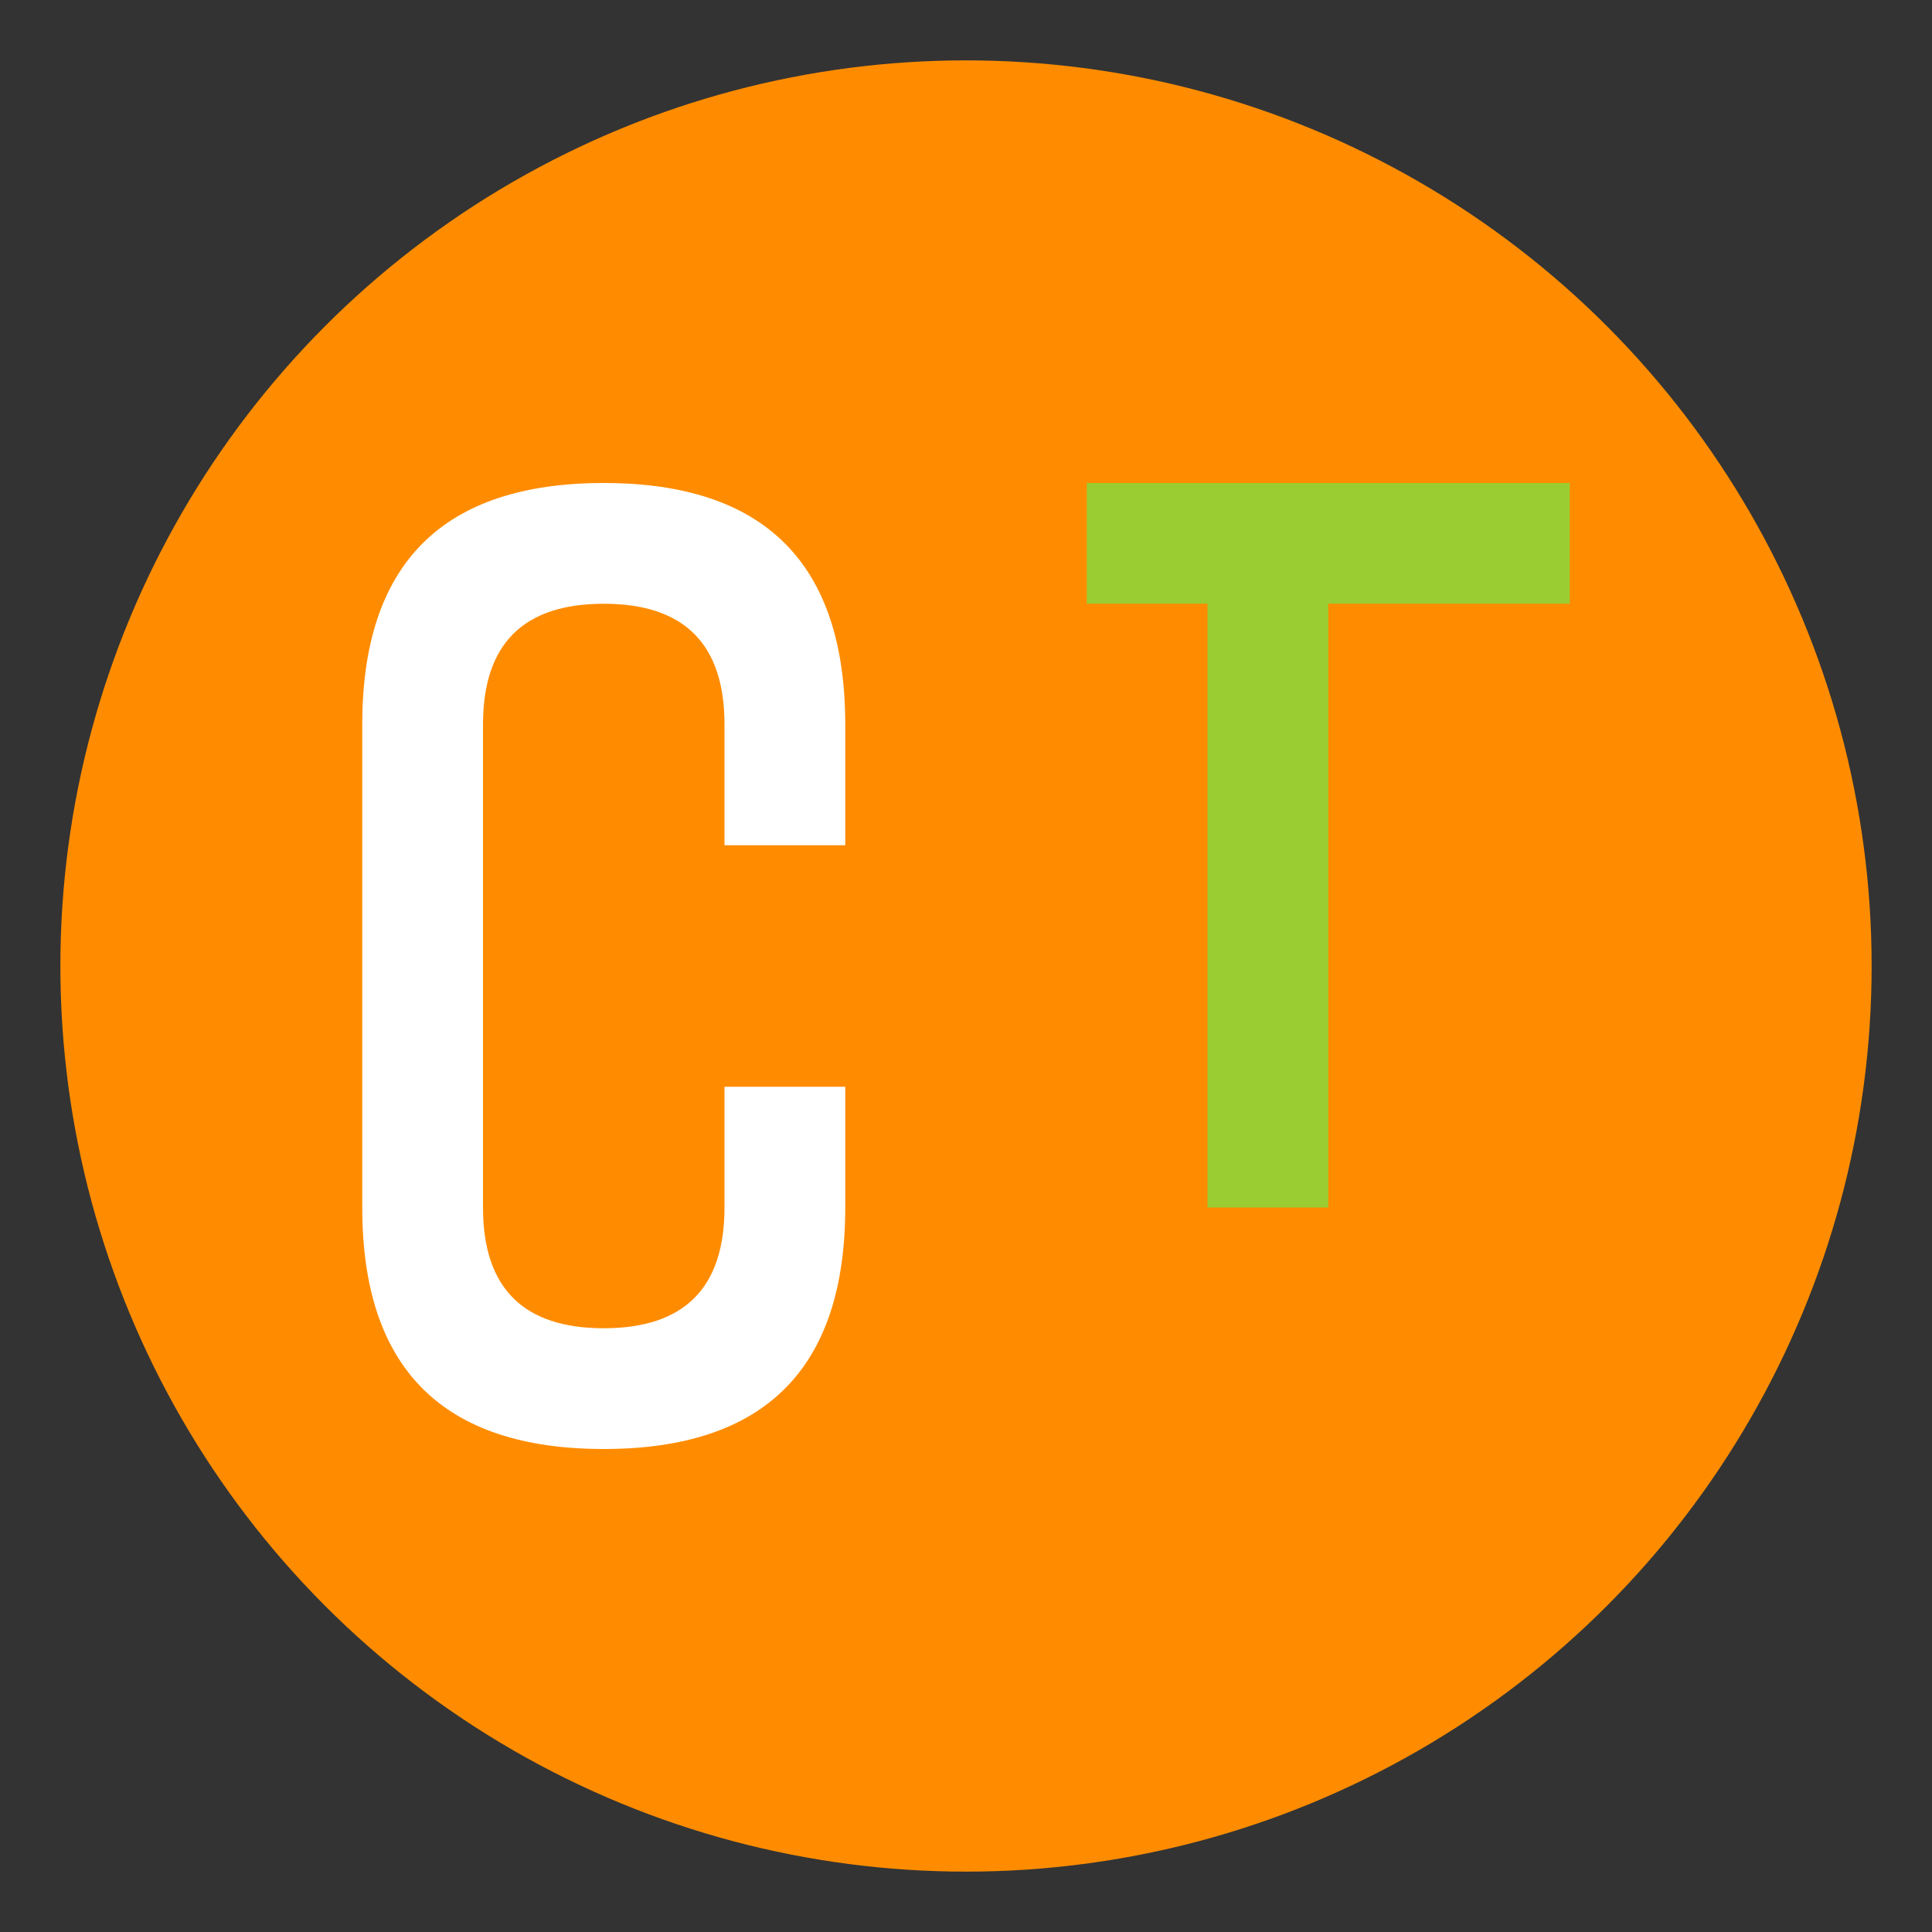 <svg width="32" height="32" viewBox="0 0 32 32" fill="none" xmlns="http://www.w3.org/2000/svg">
  <rect x="0" y="0" width="32" height="32" fill="#333333" stroke="none"/>
  <!-- Orange circle background -->
  <circle cx="16" cy="16" r="15" fill="#FF8C00"/>
  
  <!-- Simplified GT letters -->
  <!-- G -->
  <path d="M 6 12 Q 6 8 10 8 Q 14 8 14 12 L 14 14 L 12 14 L 12 12 Q 12 10 10 10 Q 8 10 8 12 L 8 20 Q 8 22 10 22 Q 12 22 12 20 L 12 18 L 14 18 L 14 20 Q 14 24 10 24 Q 6 24 6 20 L 6 12 Z" fill="white"/>
  
  <!-- T -->
  <rect x="18" y="8" width="8" height="2" fill="#9ACD32"/>
  <rect x="20" y="8" width="2" height="12" fill="#9ACD32"/>
</svg>